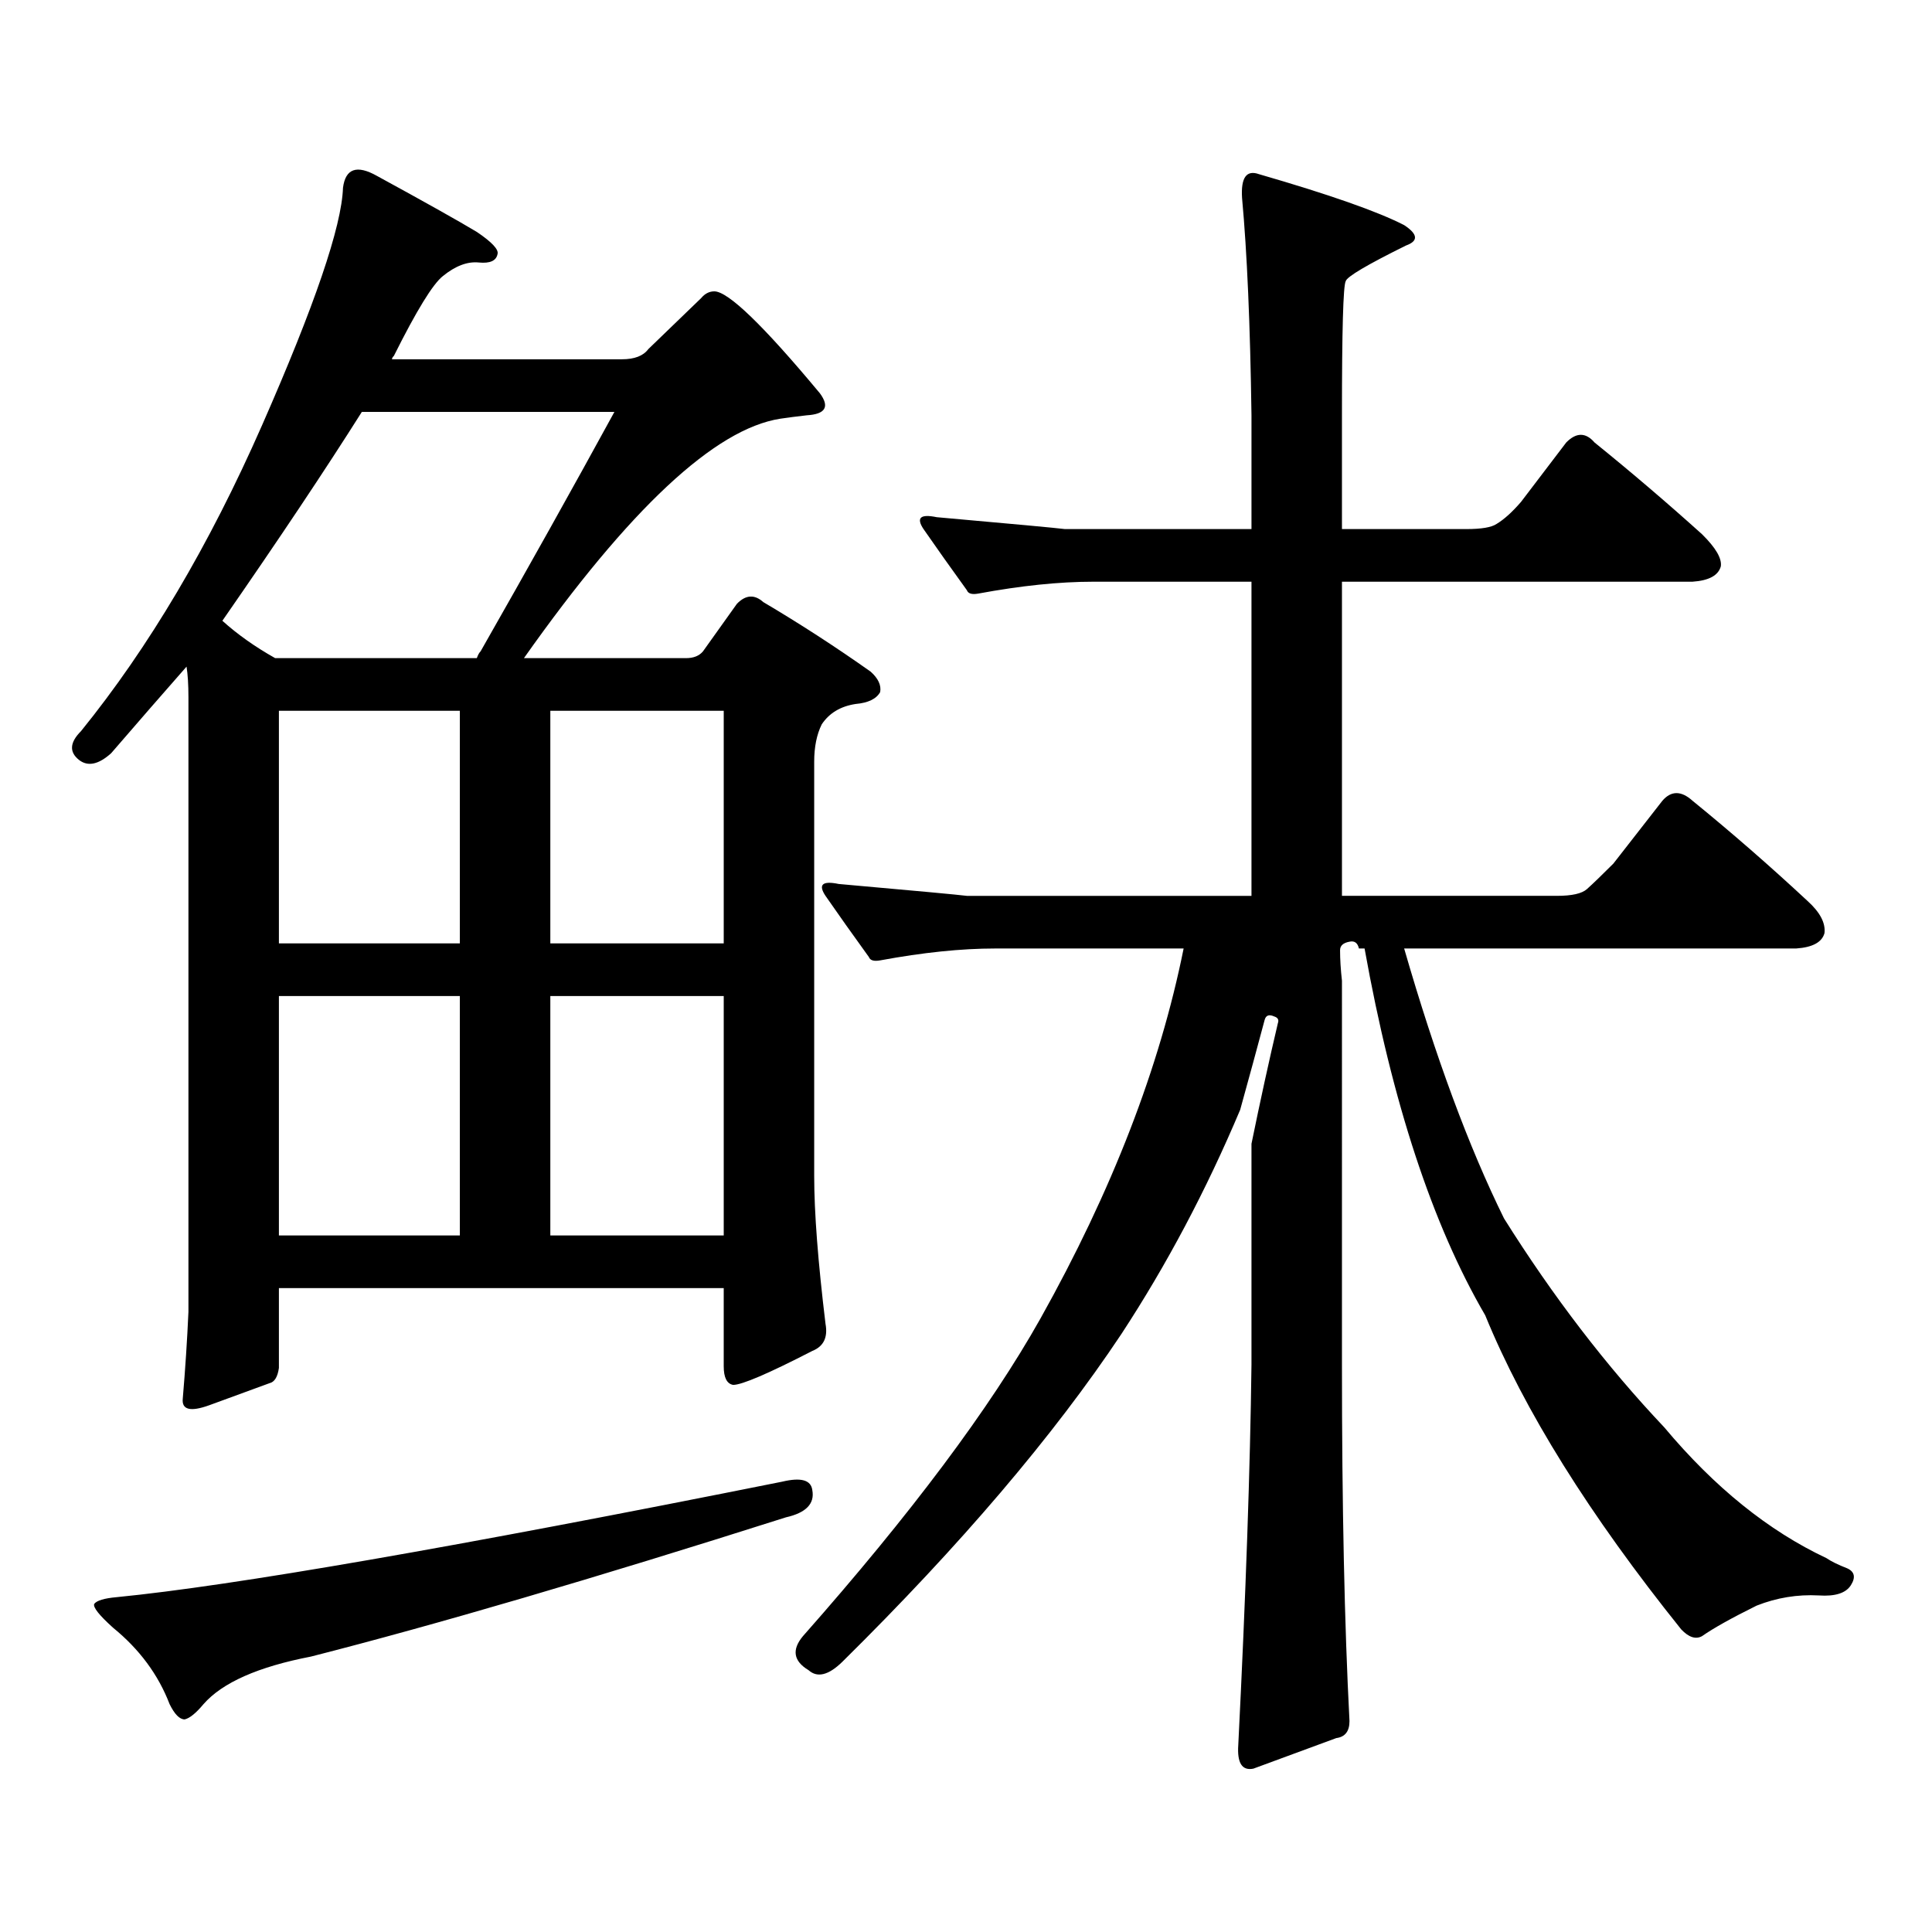 <?xml version="1.0" encoding="utf-8"?>
<!-- Generator: Adobe Illustrator 16.0.0, SVG Export Plug-In . SVG Version: 6.00 Build 0)  -->
<!DOCTYPE svg PUBLIC "-//W3C//DTD SVG 1.1//EN" "http://www.w3.org/Graphics/SVG/1.1/DTD/svg11.dtd">
<svg version="1.1" id="图层_1" xmlns="http://www.w3.org/2000/svg" xmlns:xlink="http://www.w3.org/1999/xlink" x="0px" y="0px"
	 width="1000px" height="1000px" viewBox="0 0 1000 1000" enable-background="new 0 0 1000 1000" xml:space="preserve">
<path d="M144.363,666.719v41.309c-0.656,4.696-2.287,7.333-4.878,7.91c-6.509,2.349-16.92,6.152-31.219,11.426
	c-9.756,3.516-14.314,2.349-13.658-3.516c1.295-15.229,2.271-30.171,2.927-44.824V360.859c0-6.44-0.335-11.714-0.976-15.82
	c-12.363,14.063-25.365,29.004-39.023,44.824c-6.509,5.864-12.042,7.031-16.585,3.516c-5.213-4.093-4.878-9.077,0.976-14.941
	c35.121-43.354,66.34-96.089,93.656-158.203c27.316-62.101,41.294-103.12,41.95-123.047c1.295-9.956,7.149-12.003,17.561-6.152
	c24.709,13.485,41.95,23.153,51.706,29.004c7.805,5.273,11.372,9.091,10.731,11.426c-0.655,3.516-3.902,4.985-9.756,4.395
	c-5.854-0.577-12.042,1.758-18.536,7.031c-5.213,4.106-13.658,17.88-25.365,41.309c-0.656,0.591-0.976,1.181-0.976,1.758h119.021
	c6.494,0,11.052-1.758,13.658-5.273l27.316-26.367c1.951-2.335,4.223-3.516,6.829-3.516c7.149,0,25.365,17.578,54.633,52.734
	c5.198,7.031,2.927,10.849-6.829,11.426c-5.213,0.591-9.756,1.181-13.658,1.758c-33.825,5.273-78.047,46.582-132.68,123.926h83.9
	c3.902,0,6.829-1.167,8.78-3.516l17.561-24.609c4.543-4.683,9.101-4.972,13.658-0.879c18.856,11.138,37.393,23.153,55.608,36.035
	c3.902,3.516,5.519,7.031,4.878,10.547c-1.951,3.516-6.188,5.575-12.683,6.152c-7.805,1.181-13.658,4.696-17.561,10.547
	c-2.606,5.273-3.902,11.728-3.902,19.336v214.453c0,18.759,1.951,44.247,5.854,76.465c1.296,7.031-0.976,11.728-6.829,14.063
	c-22.773,11.728-36.432,17.578-40.975,17.578c-3.262-0.577-4.878-3.804-4.878-9.668v-40.43H144.363z M404.844,766.914
	c9.756-2.335,14.954-0.879,15.609,4.395c1.296,7.031-3.262,11.714-13.658,14.063c-99.51,31.641-181.458,55.659-245.847,72.07
	c-27.316,5.273-45.853,13.472-55.608,24.609c-3.902,4.683-7.165,7.319-9.756,7.91c-2.607,0-5.213-2.637-7.805-7.91
	c-5.854-15.243-15.609-28.427-29.268-39.551c-7.165-6.454-10.412-10.547-9.756-12.305c1.295-1.758,5.198-2.938,11.707-3.516
	C120.293,820.815,235.092,800.89,404.844,766.914z M142.412,340.645h104.387c0.641-1.758,1.296-2.925,1.951-3.516
	c24.71-43.354,47.804-84.663,69.267-123.926H187.289c-18.872,29.883-42.926,65.918-72.193,108.105
	C122.9,328.34,132,334.794,142.412,340.645z M238.019,367.891h-93.656v120.41h93.656V367.891z M144.363,639.473h93.656V515.547
	h-93.656V639.473z M284.847,488.301h89.754v-120.41h-89.754V488.301z M284.847,639.473h89.754V515.547h-89.754V639.473z
	 M647.765,592.012c4.543-22.261,9.101-43.066,13.658-62.402c0.641-1.758,0-2.925-1.951-3.516c-2.606-1.167-4.237-0.577-4.878,1.758
	c-3.902,14.653-8.14,30.185-12.683,46.582c-17.561,41.61-38.048,80.282-61.462,116.016
	c-35.121,52.734-83.26,109.272-144.387,169.629c-7.164,7.031-13.018,8.487-17.561,4.395c-7.805-4.696-8.78-10.547-2.927-17.578
	c55.929-63.281,96.903-118.062,122.924-164.355c37.072-66.206,61.782-130.078,74.145-191.602h-97.559
	c-17.561,0-37.407,2.06-59.511,6.152c-3.262,0.591-5.213,0-5.854-1.758c-8.46-11.714-15.944-22.261-22.438-31.641
	c-3.902-5.851-1.631-7.91,6.829-6.152c39.664,3.516,61.782,5.575,66.34,6.152h147.313V301.094h-81.949
	c-17.561,0-37.407,2.06-59.511,6.152c-3.262,0.591-5.213,0-5.854-1.758c-8.46-11.714-15.944-22.261-22.438-31.641
	c-3.902-5.851-1.631-7.91,6.829-6.152c39.664,3.516,61.782,5.575,66.34,6.152h96.583v-58.887c-0.655-46.87-2.286-84.375-4.878-112.5
	c-0.655-10.547,2.271-14.64,8.78-12.305c36.417,10.547,61.462,19.336,75.12,26.367c7.149,4.696,7.47,8.212,0.976,10.547
	c-20.167,9.97-30.578,16.122-31.219,18.457c-1.311,2.349-1.951,25.488-1.951,69.434v58.887h64.389
	c7.805,0,13.003-0.879,15.609-2.637c3.902-2.335,8.125-6.152,12.683-11.426l23.414-30.762c5.198-5.273,10.076-5.273,14.634,0
	c18.856,15.243,37.393,31.063,55.608,47.461c7.149,7.031,10.396,12.606,9.756,16.699c-1.311,4.696-6.188,7.333-14.634,7.91H694.593
	v162.598H805.81c7.805,0,13.003-1.167,15.609-3.516c3.247-2.925,7.805-7.319,13.658-13.184l25.365-32.52
	c4.543-5.273,9.756-5.273,15.609,0c20.152,16.411,39.999,33.7,59.511,51.855c6.494,5.864,9.421,11.426,8.78,16.699
	c-1.311,4.696-6.188,7.333-14.634,7.91H726.787c16.25,56.25,33.49,102.832,51.706,139.746
	c25.365,40.43,53.002,76.465,82.925,108.105c26.006,31.063,53.978,53.613,83.9,67.676c2.592,1.758,6.174,3.516,10.731,5.273
	c3.902,1.758,4.543,4.683,1.951,8.789c-2.606,4.093-8.14,5.851-16.585,5.273c-11.066-0.591-21.798,1.167-32.194,5.273
	c-13.018,6.44-22.438,11.714-28.292,15.82c-3.262,1.758-6.829,0.577-10.731-3.516C822.715,784.19,788.89,730,768.737,680.781
	c-27.316-46.87-48.139-110.151-62.438-189.844h-2.927c-0.655-2.925-2.286-4.093-4.878-3.516c-3.262,0.591-4.878,2.06-4.878,4.395
	c0,4.696,0.32,9.97,0.976,15.82V706.27c0,73.237,1.296,134.761,3.902,184.57c0,5.273-2.286,8.198-6.829,8.789l-42.926,15.82
	c-5.854,1.167-8.46-2.938-7.805-12.305c3.902-77.935,6.174-143.55,6.829-196.875V592.012z"/>
</svg>
